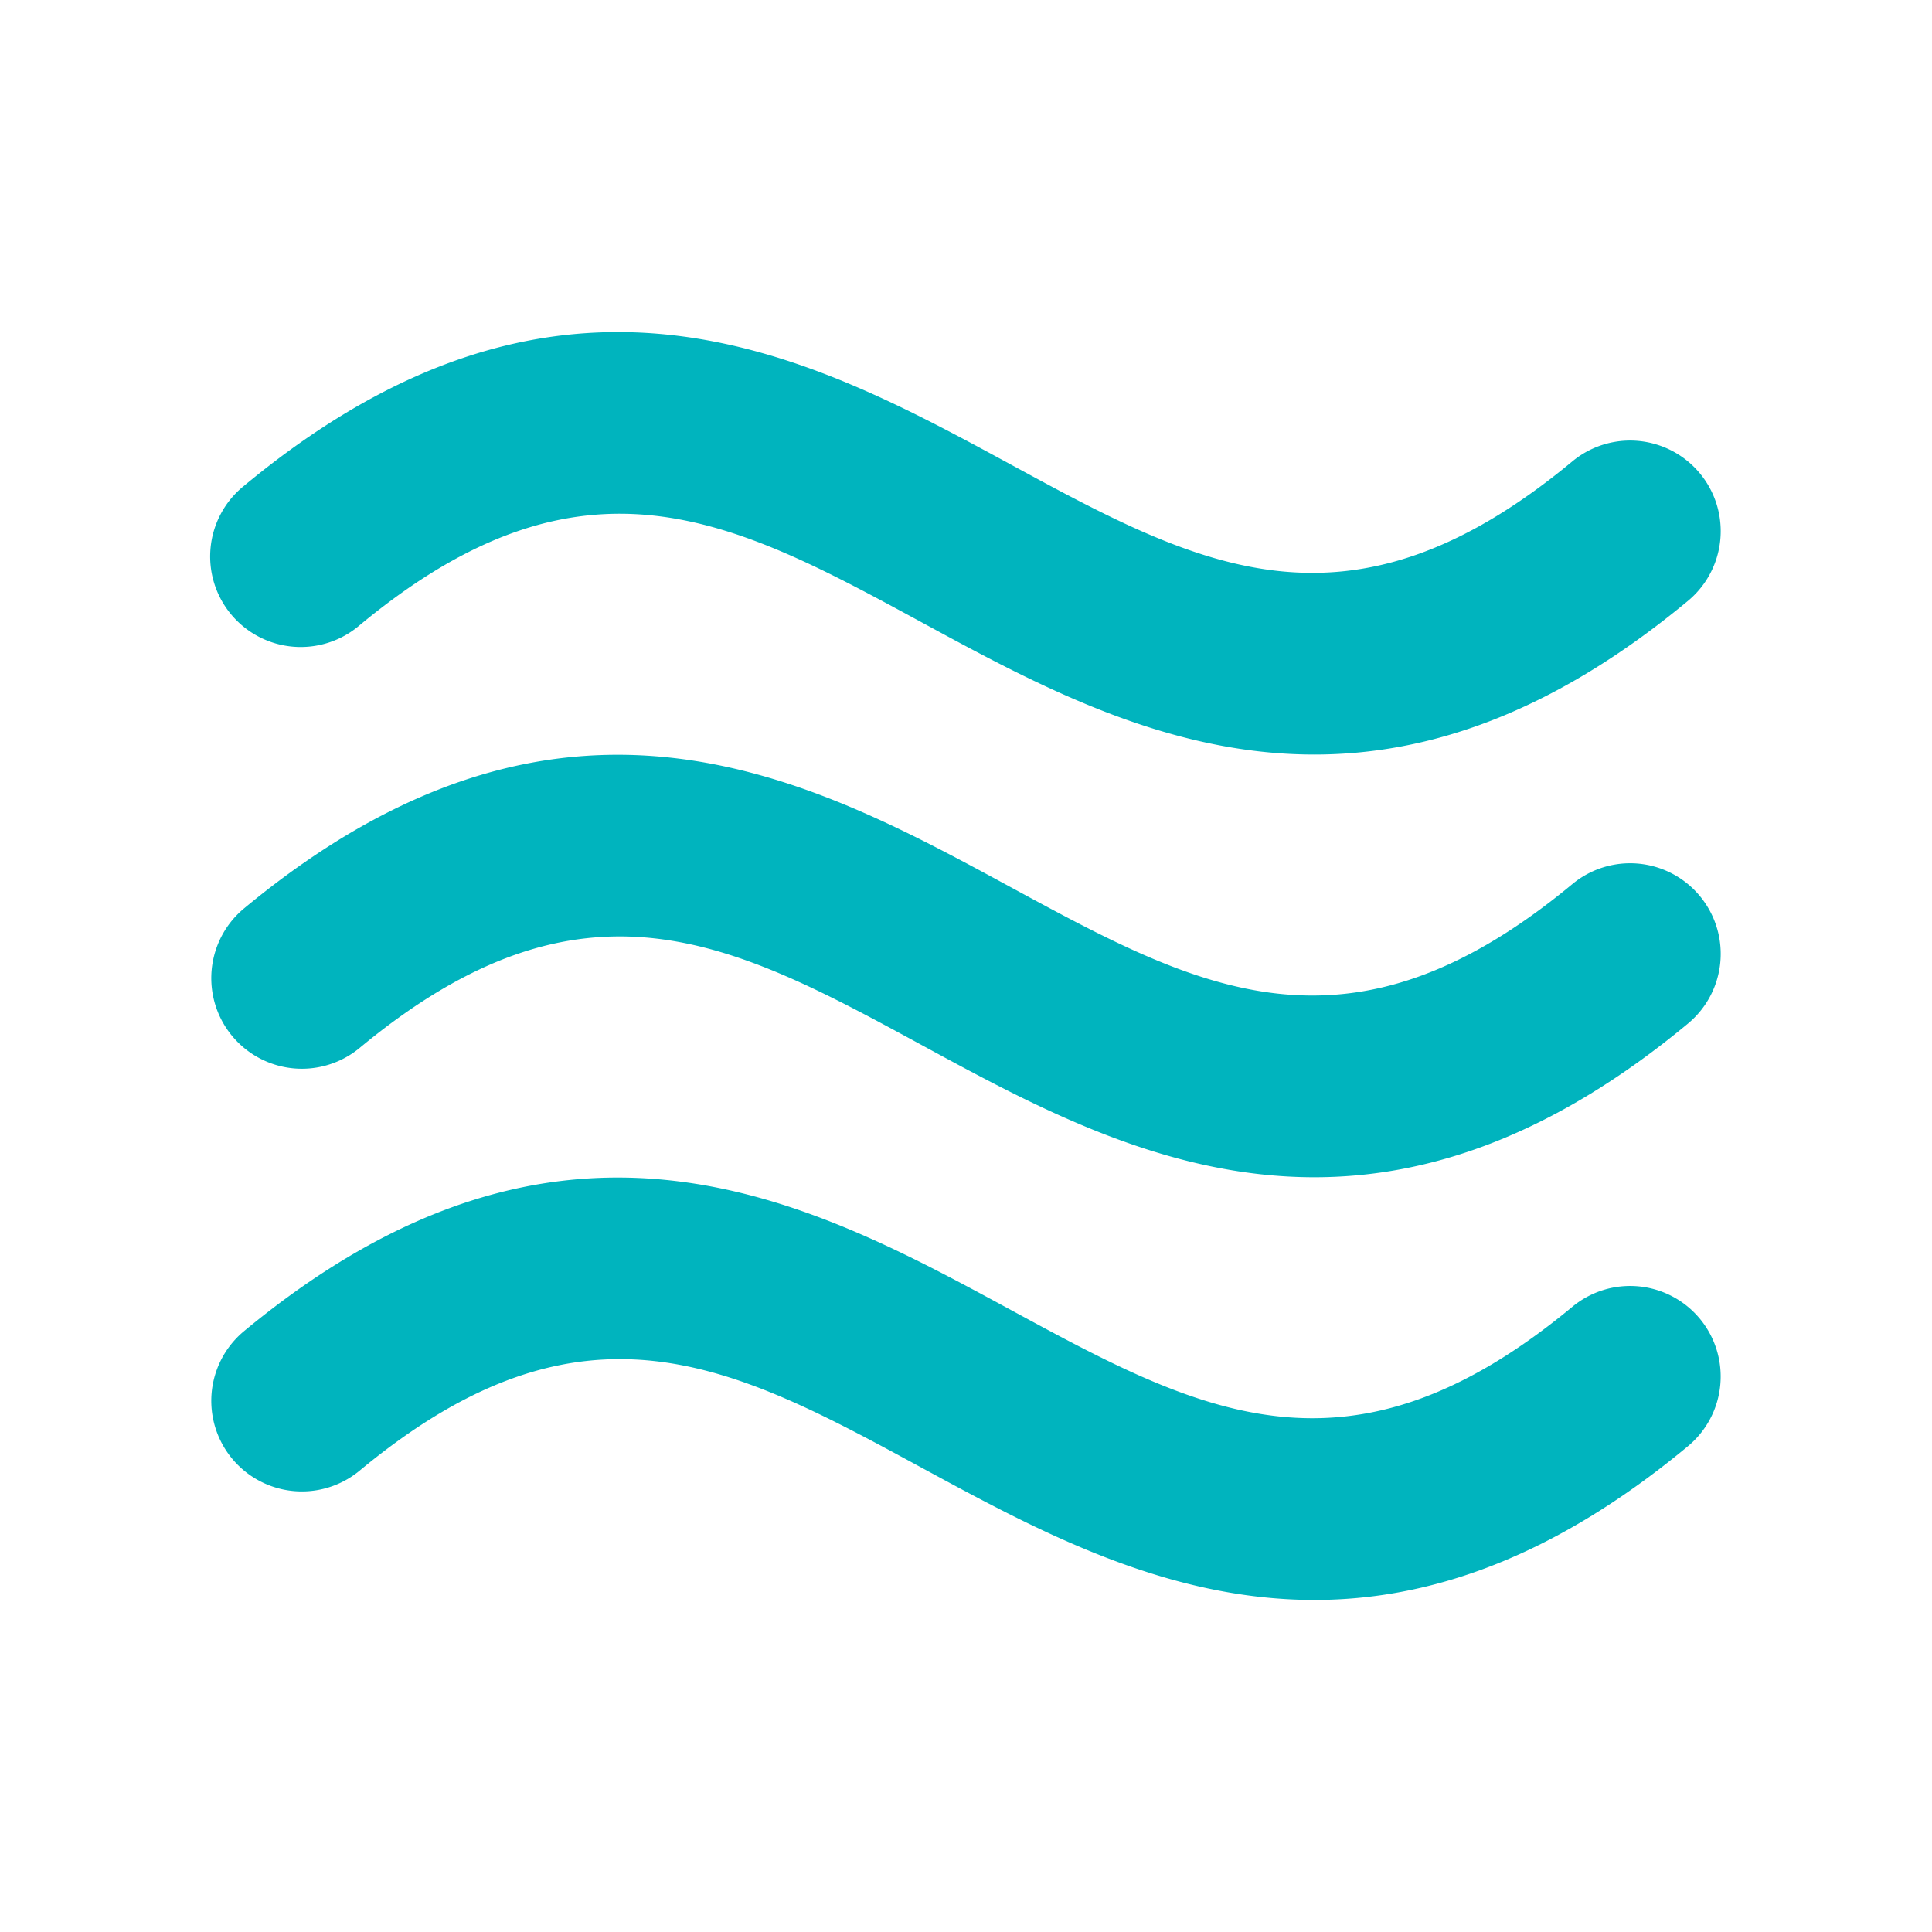 <svg data-id="508817602430501224" fill="currentColor" viewBox="0 0 256 256" xmlns="http://www.w3.org/2000/svg" width="20" height="20">
              <path d="M225.24,174.74a12,12,0,0,1-1.58,16.89C205.49,206.71,189.06,212,174.15,212c-19.76,0-36.86-9.29-51.88-17.44-25.06-13.62-44.86-24.37-74.61.3a12,12,0,1,1-15.32-18.48c42.25-35,75-17.23,101.39-2.92,25.06,13.61,44.86,24.37,74.61-.3A12,12,0,0,1,225.24,174.74Zm-16.9-57.59c-29.75,24.67-49.55,13.91-74.61.3-26.35-14.3-59.14-32.11-101.39,2.92a12,12,0,0,0,15.32,18.48c29.75-24.67,49.55-13.92,74.61-.3,15,8.15,32.12,17.44,51.88,17.44,14.91,0,31.34-5.29,49.51-20.36a12,12,0,0,0-15.32-18.48ZM47.66,82.84c29.75-24.67,49.55-13.92,74.61-.3,15,8.15,32.12,17.44,51.88,17.44,14.91,0,31.34-5.29,49.51-20.36a12,12,0,0,0-15.32-18.48c-29.75,24.67-49.55,13.92-74.61.3-26.35-14.3-59.14-32.11-101.39,2.93A12,12,0,1,0,47.66,82.84Z" fill="#00b4be"></path></svg>